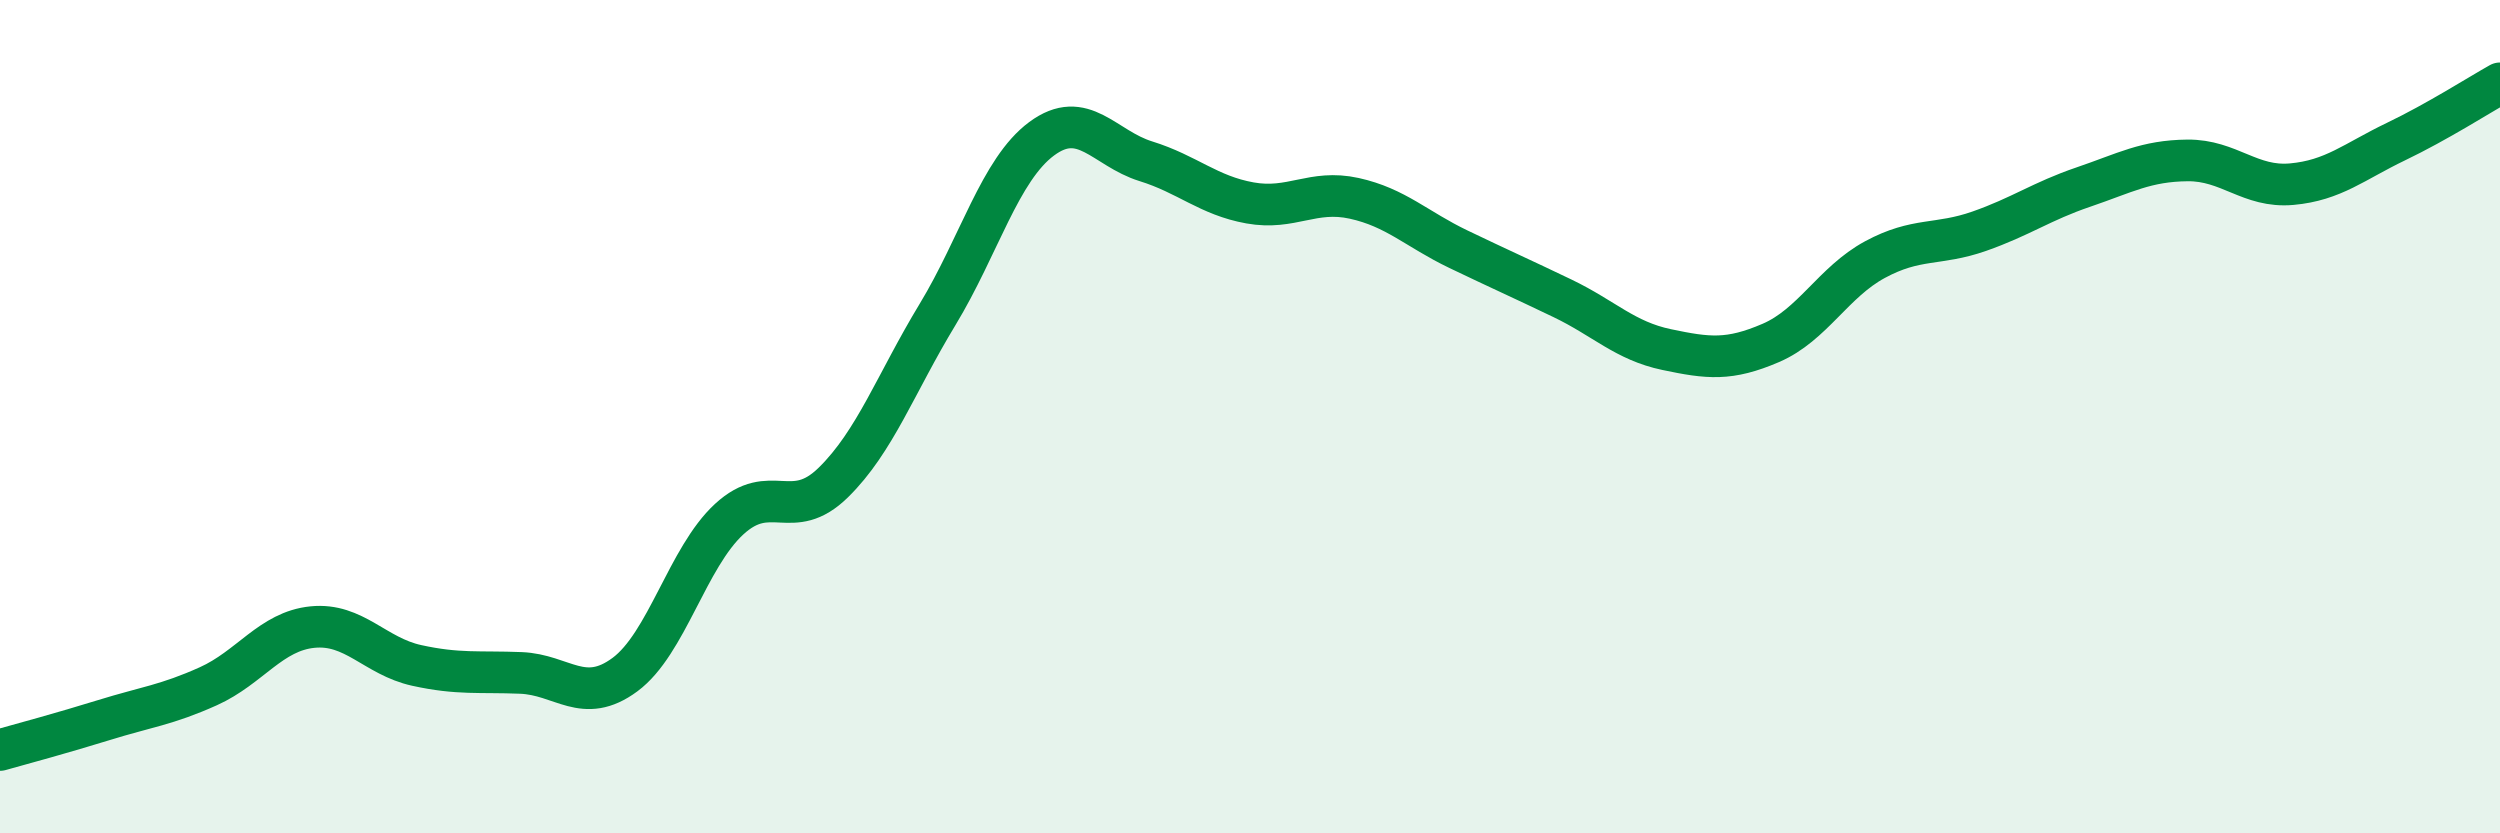 
    <svg width="60" height="20" viewBox="0 0 60 20" xmlns="http://www.w3.org/2000/svg">
      <path
        d="M 0,18 C 0.5,17.86 1.5,17.59 2.5,17.28 C 3.5,16.97 4,16.92 5,16.47 C 6,16.02 6.5,15.15 7.5,15.05 C 8.5,14.95 9,15.75 10,15.97 C 11,16.19 11.5,16.11 12.5,16.15 C 13.5,16.19 14,16.93 15,16.19 C 16,15.45 16.5,13.38 17.5,12.46 C 18.5,11.54 19,12.56 20,11.58 C 21,10.6 21.5,9.2 22.5,7.55 C 23.5,5.9 24,4.07 25,3.33 C 26,2.59 26.5,3.56 27.5,3.87 C 28.5,4.18 29,4.69 30,4.87 C 31,5.05 31.5,4.54 32.5,4.76 C 33.5,4.98 34,5.5 35,5.98 C 36,6.46 36.5,6.68 37.5,7.16 C 38.5,7.64 39,8.18 40,8.39 C 41,8.6 41.5,8.66 42.5,8.23 C 43.5,7.8 44,6.77 45,6.23 C 46,5.69 46.5,5.9 47.5,5.55 C 48.5,5.2 49,4.83 50,4.49 C 51,4.15 51.5,3.86 52.5,3.85 C 53.5,3.84 54,4.51 55,4.42 C 56,4.33 56.5,3.88 57.5,3.4 C 58.5,2.92 59.5,2.28 60,2L60 20L0 20Z"
        fill="#008740"
        opacity="0.1"
        stroke-linecap="round"
        stroke-linejoin="round"
      />
      <path
        d="M 0,18 C 0.5,17.86 1.5,17.59 2.5,17.28 C 3.5,16.97 4,16.92 5,16.47 C 6,16.02 6.5,15.15 7.5,15.05 C 8.5,14.95 9,15.75 10,15.97 C 11,16.19 11.5,16.11 12.5,16.15 C 13.5,16.19 14,16.93 15,16.19 C 16,15.45 16.5,13.38 17.5,12.46 C 18.5,11.54 19,12.56 20,11.58 C 21,10.6 21.5,9.2 22.5,7.55 C 23.5,5.9 24,4.07 25,3.33 C 26,2.59 26.5,3.56 27.5,3.87 C 28.5,4.18 29,4.69 30,4.87 C 31,5.05 31.5,4.54 32.5,4.76 C 33.5,4.98 34,5.5 35,5.98 C 36,6.46 36.5,6.68 37.5,7.16 C 38.5,7.64 39,8.18 40,8.39 C 41,8.6 41.5,8.66 42.5,8.23 C 43.5,7.8 44,6.77 45,6.23 C 46,5.69 46.5,5.9 47.5,5.55 C 48.5,5.2 49,4.83 50,4.49 C 51,4.15 51.5,3.86 52.5,3.85 C 53.5,3.84 54,4.51 55,4.42 C 56,4.33 56.5,3.88 57.5,3.4 C 58.5,2.92 59.5,2.28 60,2"
        stroke="#008740"
        stroke-width="1"
        fill="none"
        stroke-linecap="round"
        stroke-linejoin="round"
      />
    </svg>
  